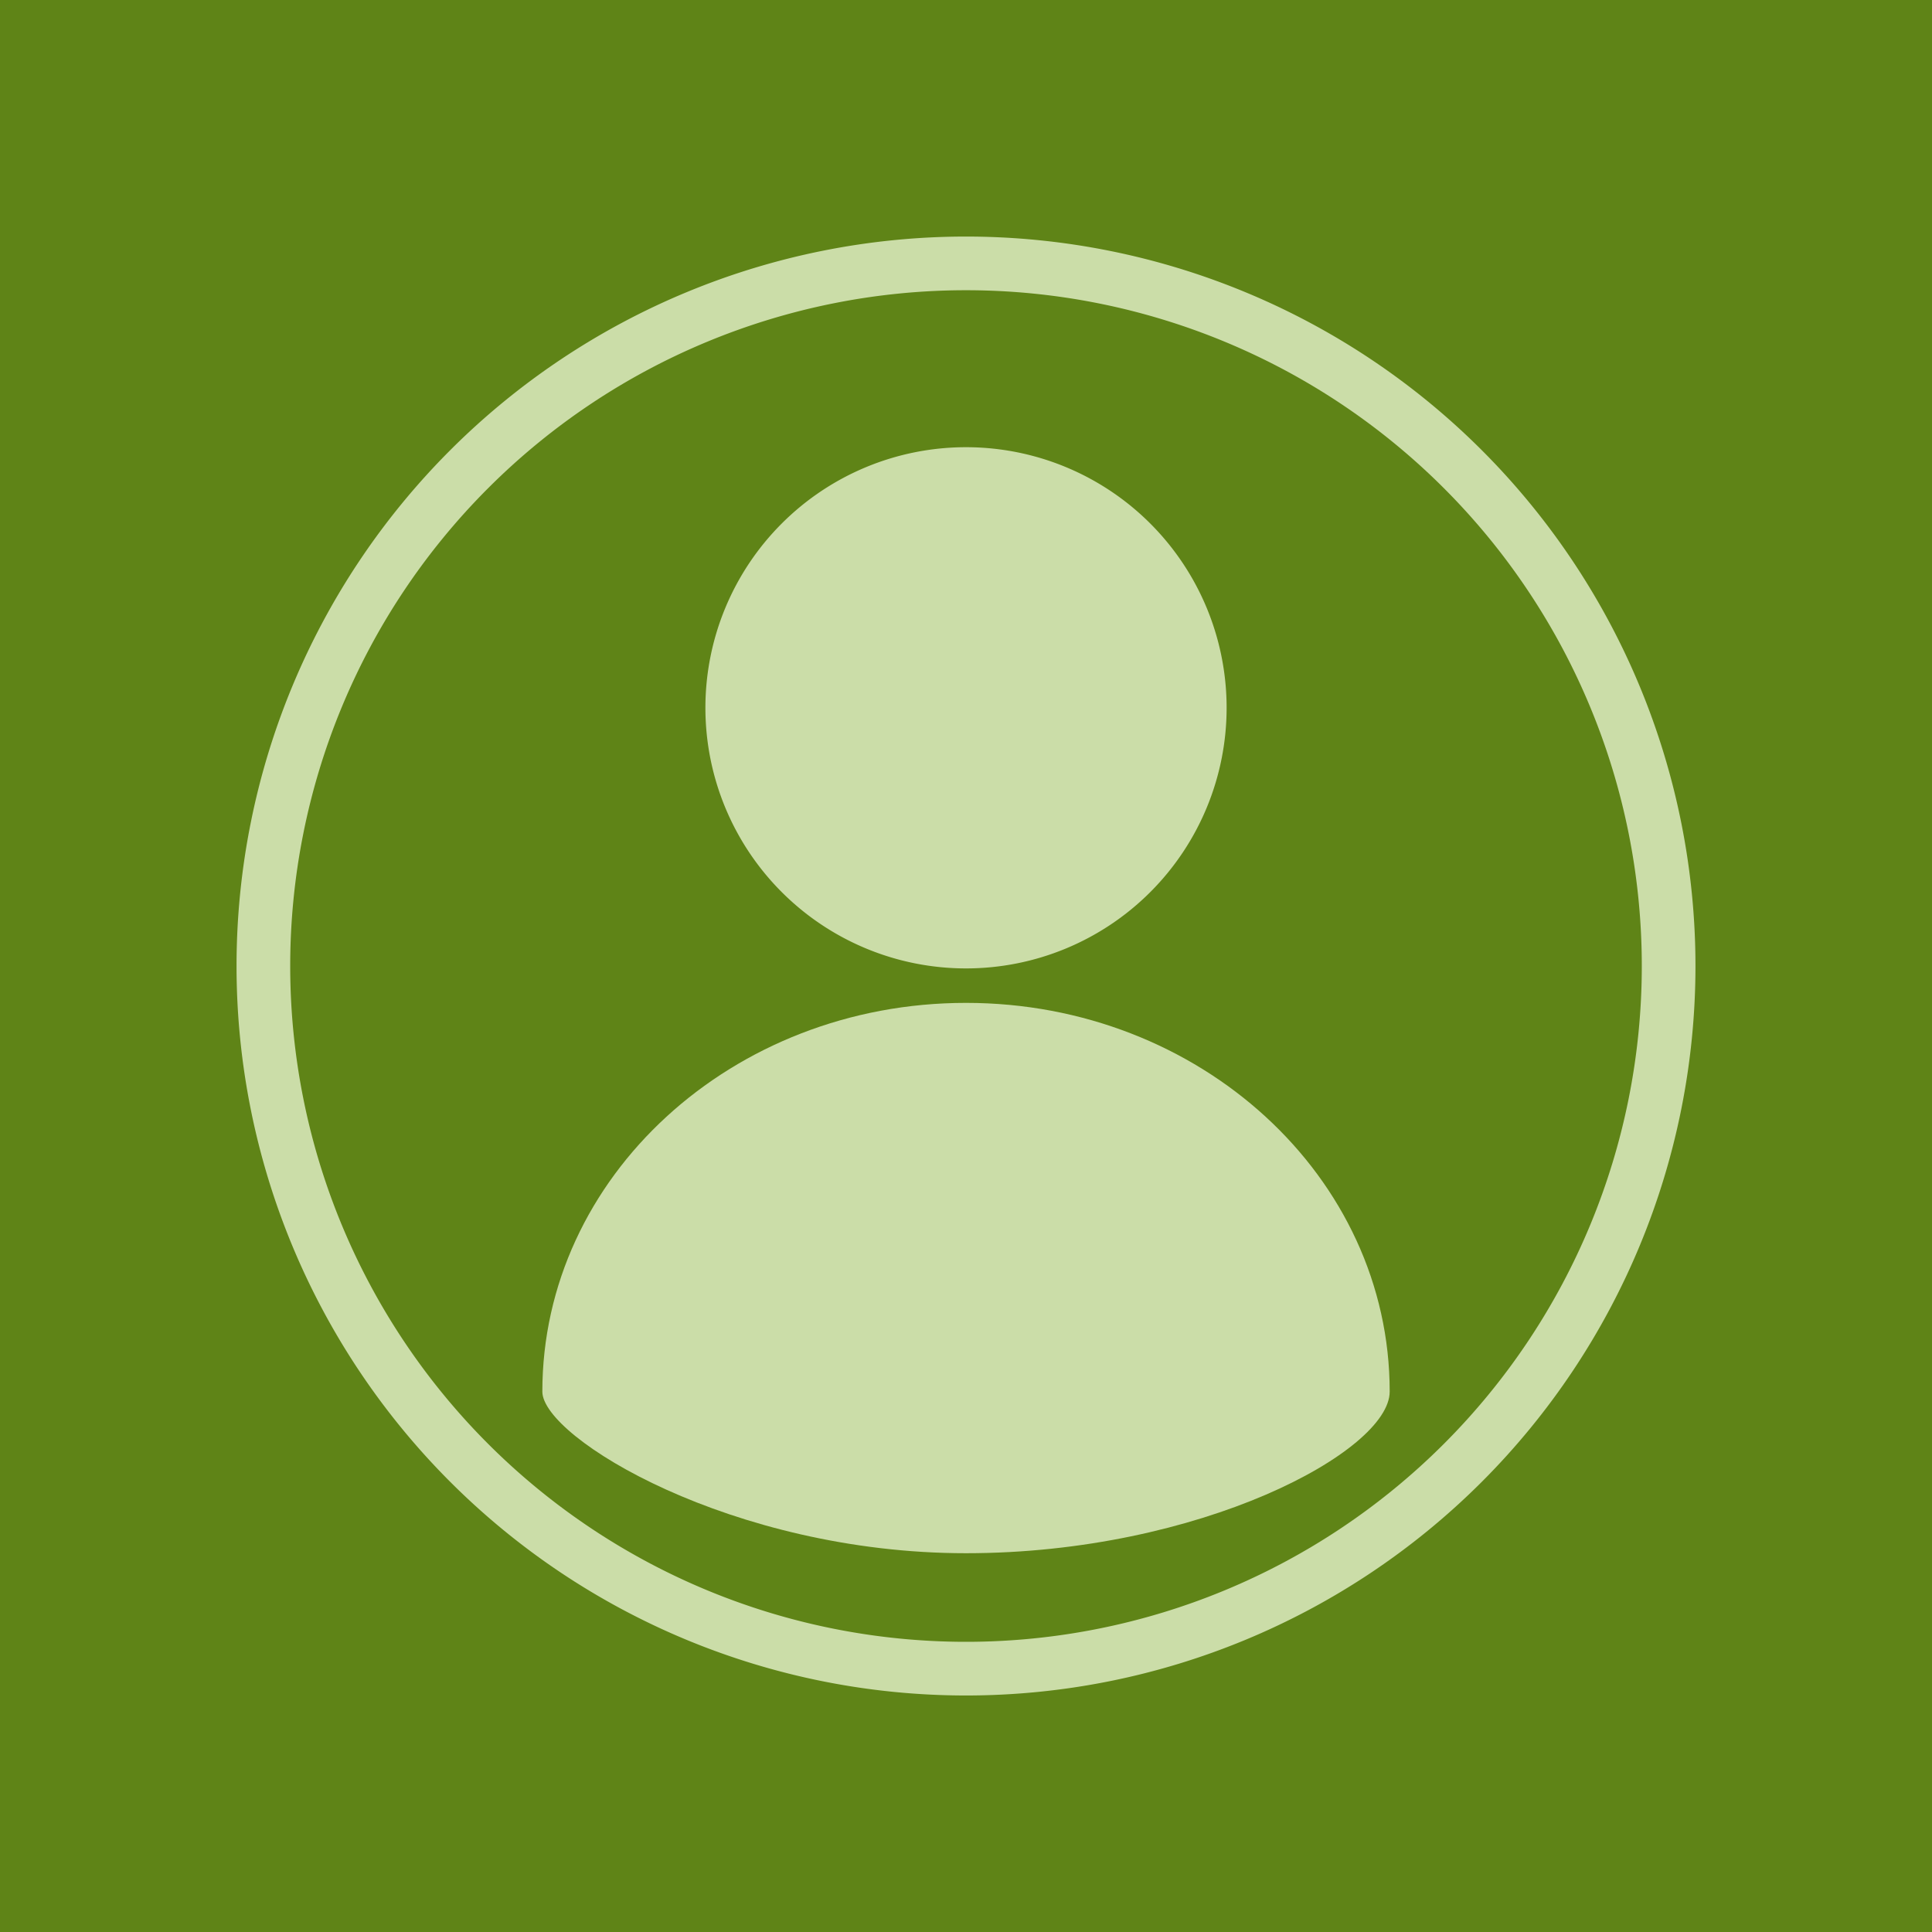 <?xml version="1.0" encoding="UTF-8"?>
<svg xmlns="http://www.w3.org/2000/svg" xmlns:xlink="http://www.w3.org/1999/xlink" width="180" height="180" viewBox="0 0 180 180">
  <defs>
    <clipPath id="clip-path">
      <rect id="Rectangle_4894" data-name="Rectangle 4894" width="180" height="180" transform="translate(-14153.923 -23222.852)" fill="#5f8417"></rect>
    </clipPath>
  </defs>
  <g id="Mask_Group_2150" data-name="Mask Group 2150" transform="translate(14153.923 23222.852)" clip-path="url(#clip-path)">
    <g id="Group_18926" data-name="Group 18926">
      <rect id="Rectangle_4893" data-name="Rectangle 4893" width="180" height="180" transform="translate(-14153.923 -23222.852)" fill="#5f8417"></rect>
      <path id="Path_16286" data-name="Path 16286" d="M65.462,0A65.462,65.462,0,1,1,0,65.462,65.462,65.462,0,0,1,65.462,0Z" transform="translate(-14156.5 -23132.85) rotate(-45)" fill="none" stroke="#cbdda8" stroke-width="5"></path>
      <path id="Path_16284" data-name="Path 16284" d="M203.366,256.487c0,5.562-17.672,15.057-39.472,15.057s-39.473-10.761-39.473-15.057c0-20,17.672-36.217,39.473-36.217S203.366,236.484,203.366,256.487Z" transform="translate(-14227.815 -23349.686)" fill="#cbdda8"></path>
      <path id="Path_16285" data-name="Path 16285" d="M206.919,128.9a24.28,24.28,0,1,1-24.281-24.28A24.28,24.28,0,0,1,206.919,128.9Z" transform="translate(-14246.561 -23285.807)" fill="#cbdda8"></path>
    </g>
  </g>
</svg>
